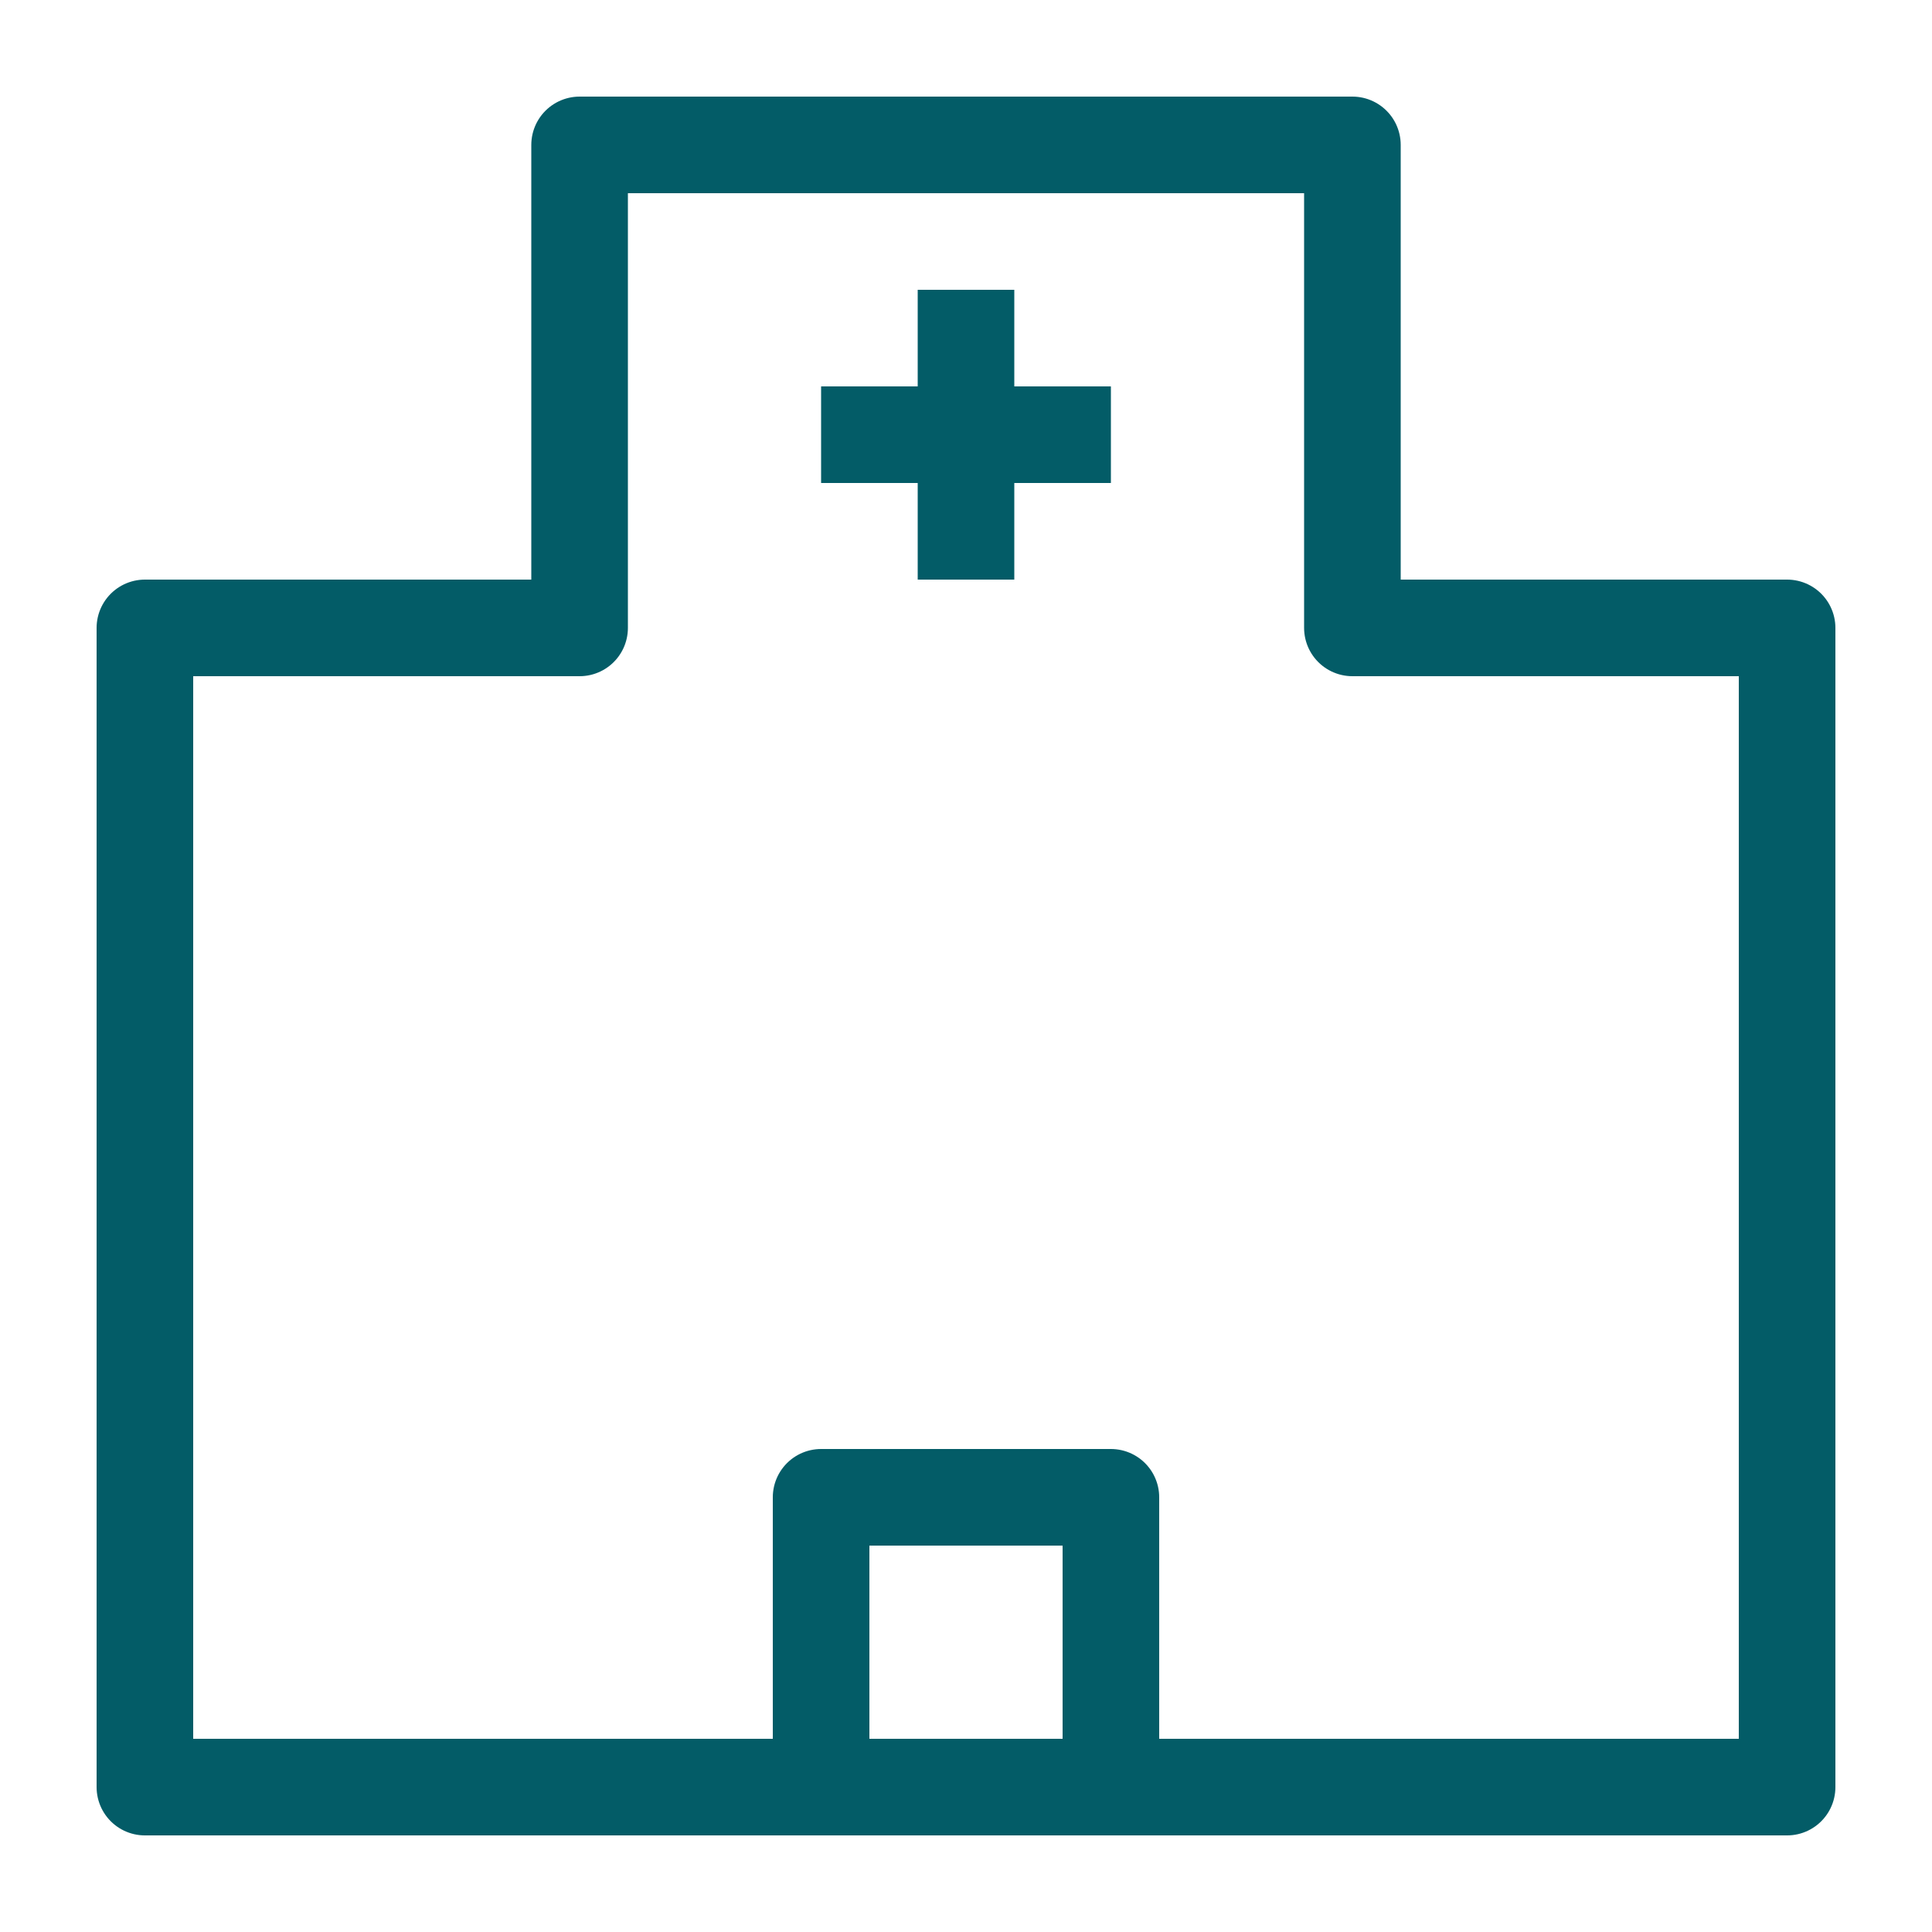 <?xml version="1.0" encoding="utf-8"?>
<!-- Generator: Adobe Illustrator 27.3.1, SVG Export Plug-In . SVG Version: 6.00 Build 0)  -->
<svg version="1.1" id="Icons_NEW" xmlns="http://www.w3.org/2000/svg" xmlns:xlink="http://www.w3.org/1999/xlink" x="0px" y="0px"
	 viewBox="0 0 80 80" style="enable-background:new 0 0 80 80;" xml:space="preserve">
<style type="text/css">
	.st0{fill:none;stroke:#035C67;stroke-width:4;stroke-linejoin:round;}
	.st1{fill:none;stroke:#035C67;stroke-width:4;stroke-linecap:round;stroke-linejoin:round;}
</style>
<line class="st0" x1="40" y1="12" x2="40" y2="24"/>
<line class="st0" x1="46" y1="18" x2="34" y2="18"/>
<rect x="34" y="62" class="st1" width="12" height="12"/>
<polygon class="st1" points="56,26 56,6 24,6 24,26 6,26 6,74 24,74 56,74 74,74 74,26 "/>
</svg>
